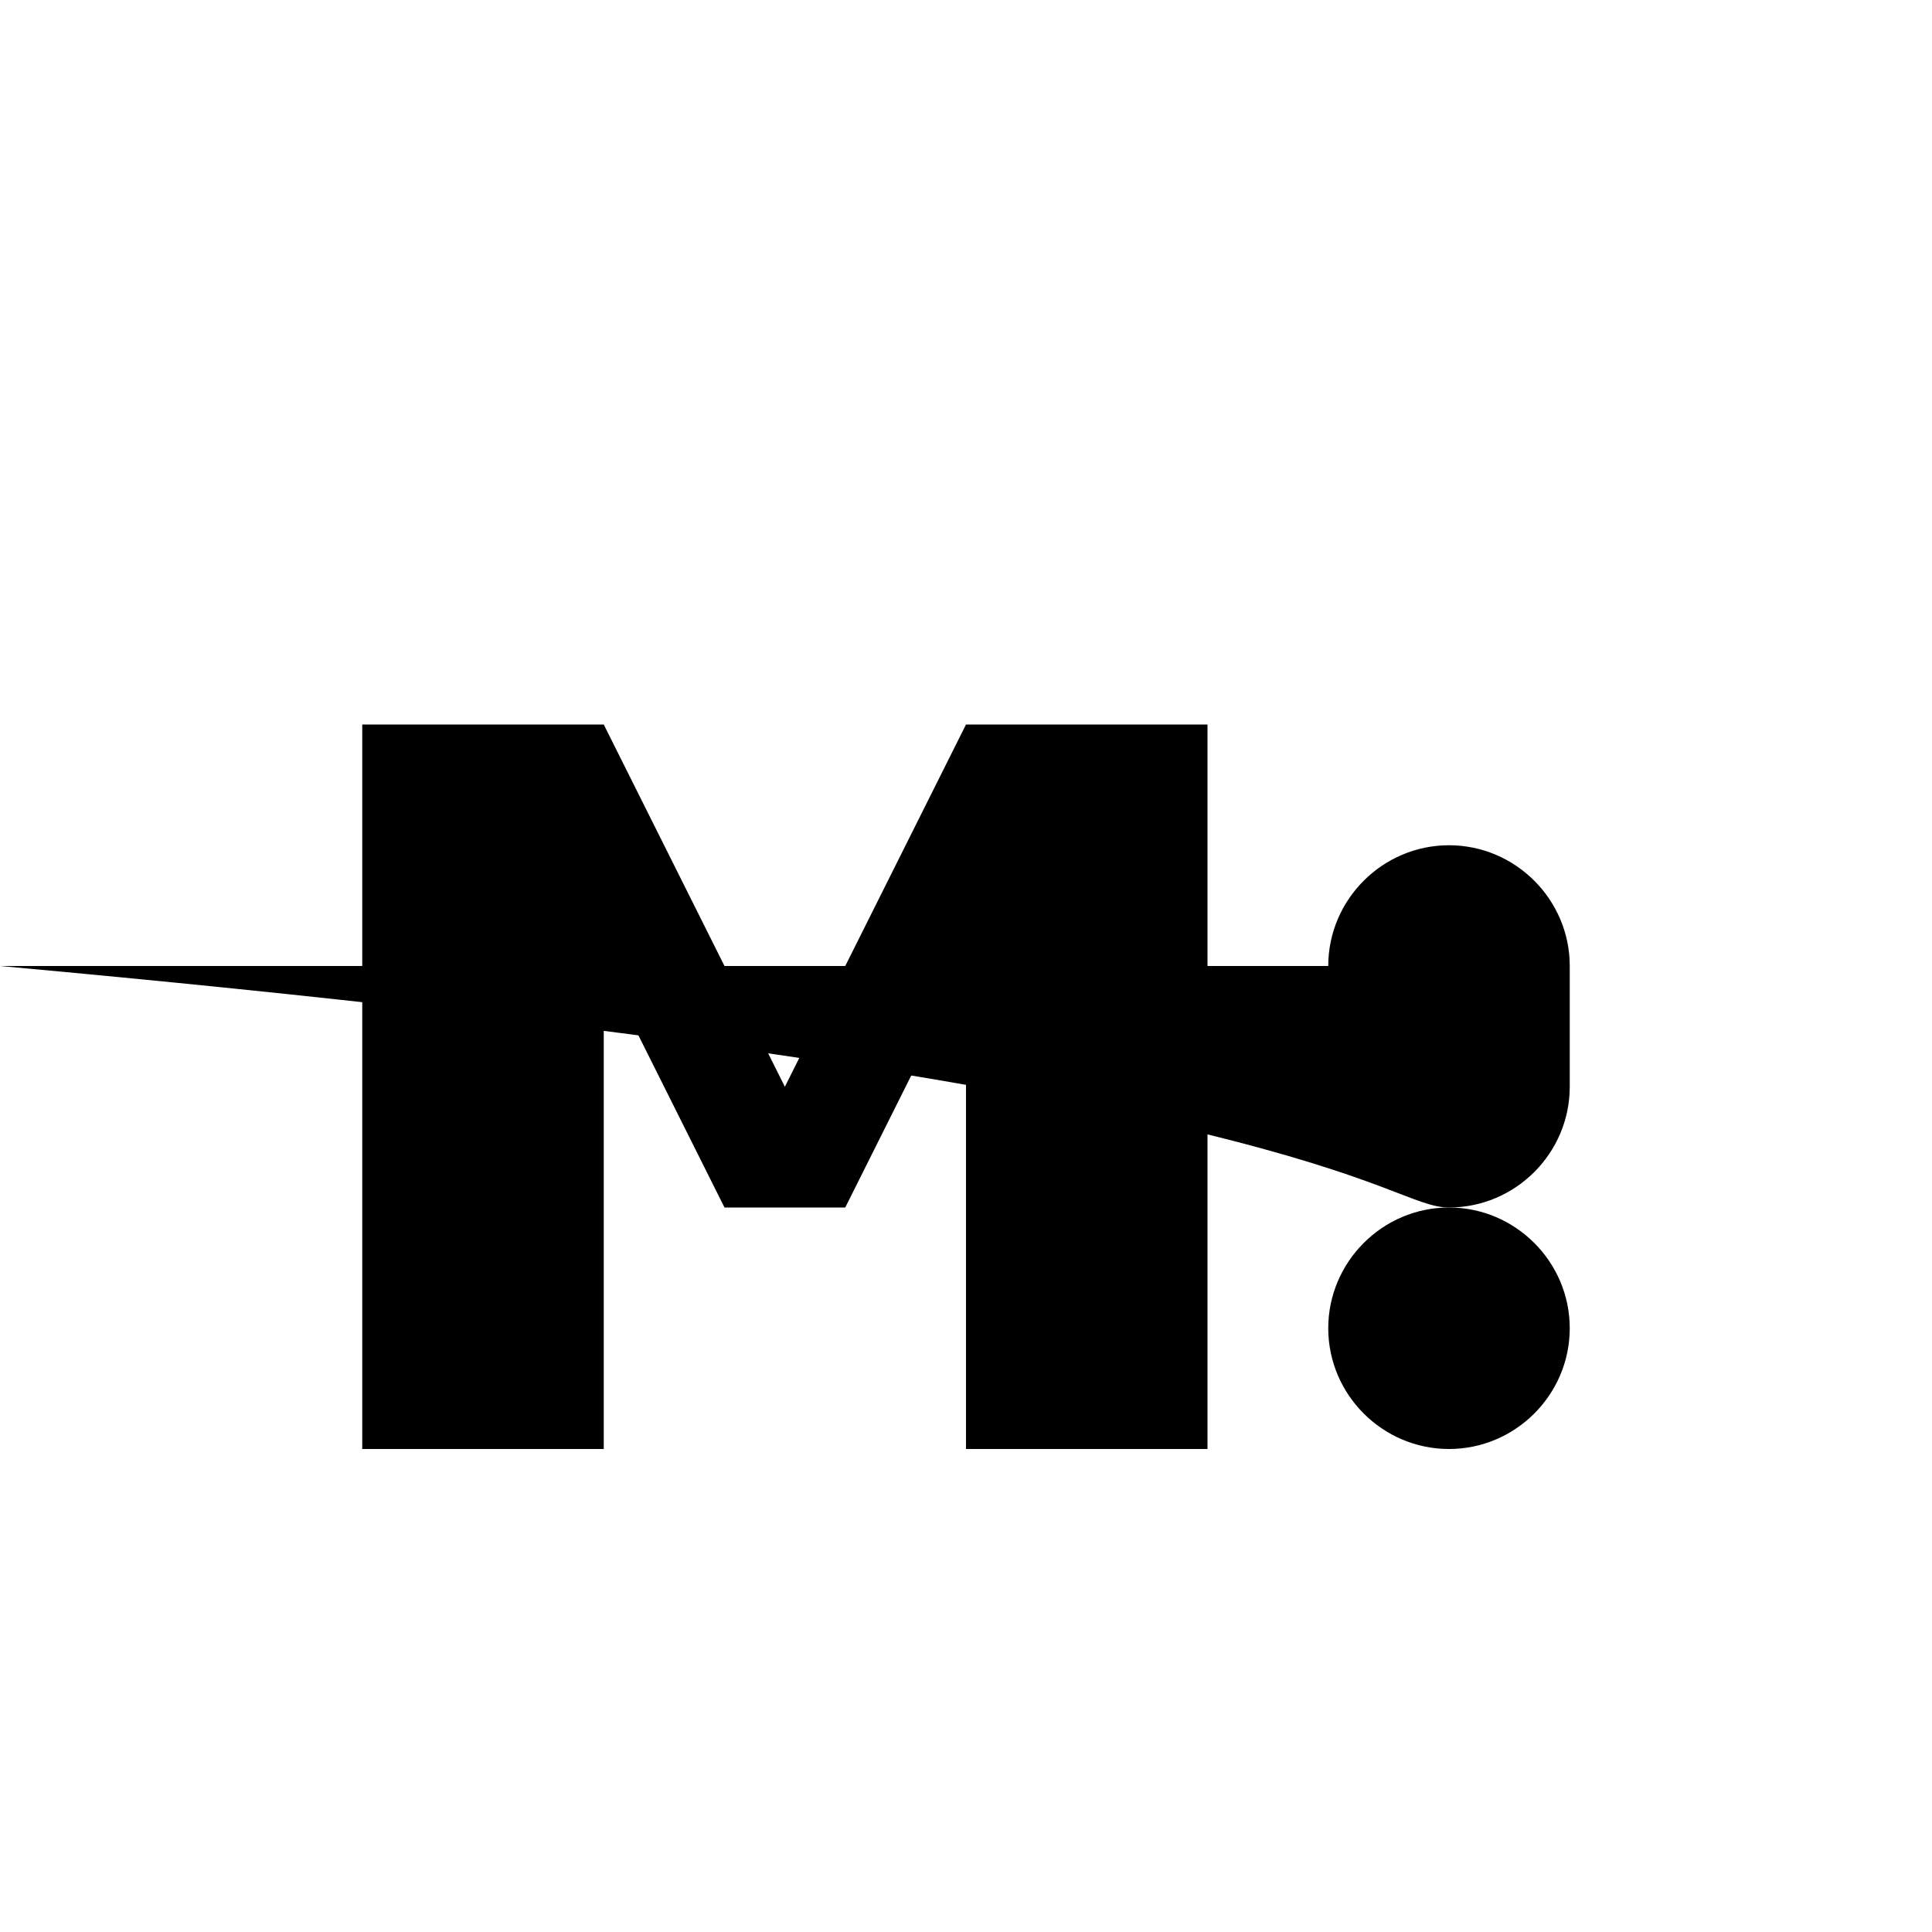 <svg width="32" height="32" viewBox="0 0 32 32" fill="none" xmlns="http://www.w3.org/2000/svg">
  <path d="M6 12V24H10V16L12 20H14L16 16V24H20V12H16L13 18L10 12H6Z" fill="black"/>
  <path d="M22 16C22 14.9 22.9 14 24 14C25.1 14 26 14.9 26 16V18C26 19.1 25.1 20 24 20C22.9 20 22 18V16Z" fill="black"/>
  <path d="M24 20C25.1 20 26 20.9 26 22C26 23.1 25.1 24 24 24C22.9 24 22 23.1 22 22C22 20.9 22.9 20 24 20Z" fill="black"/>
</svg>